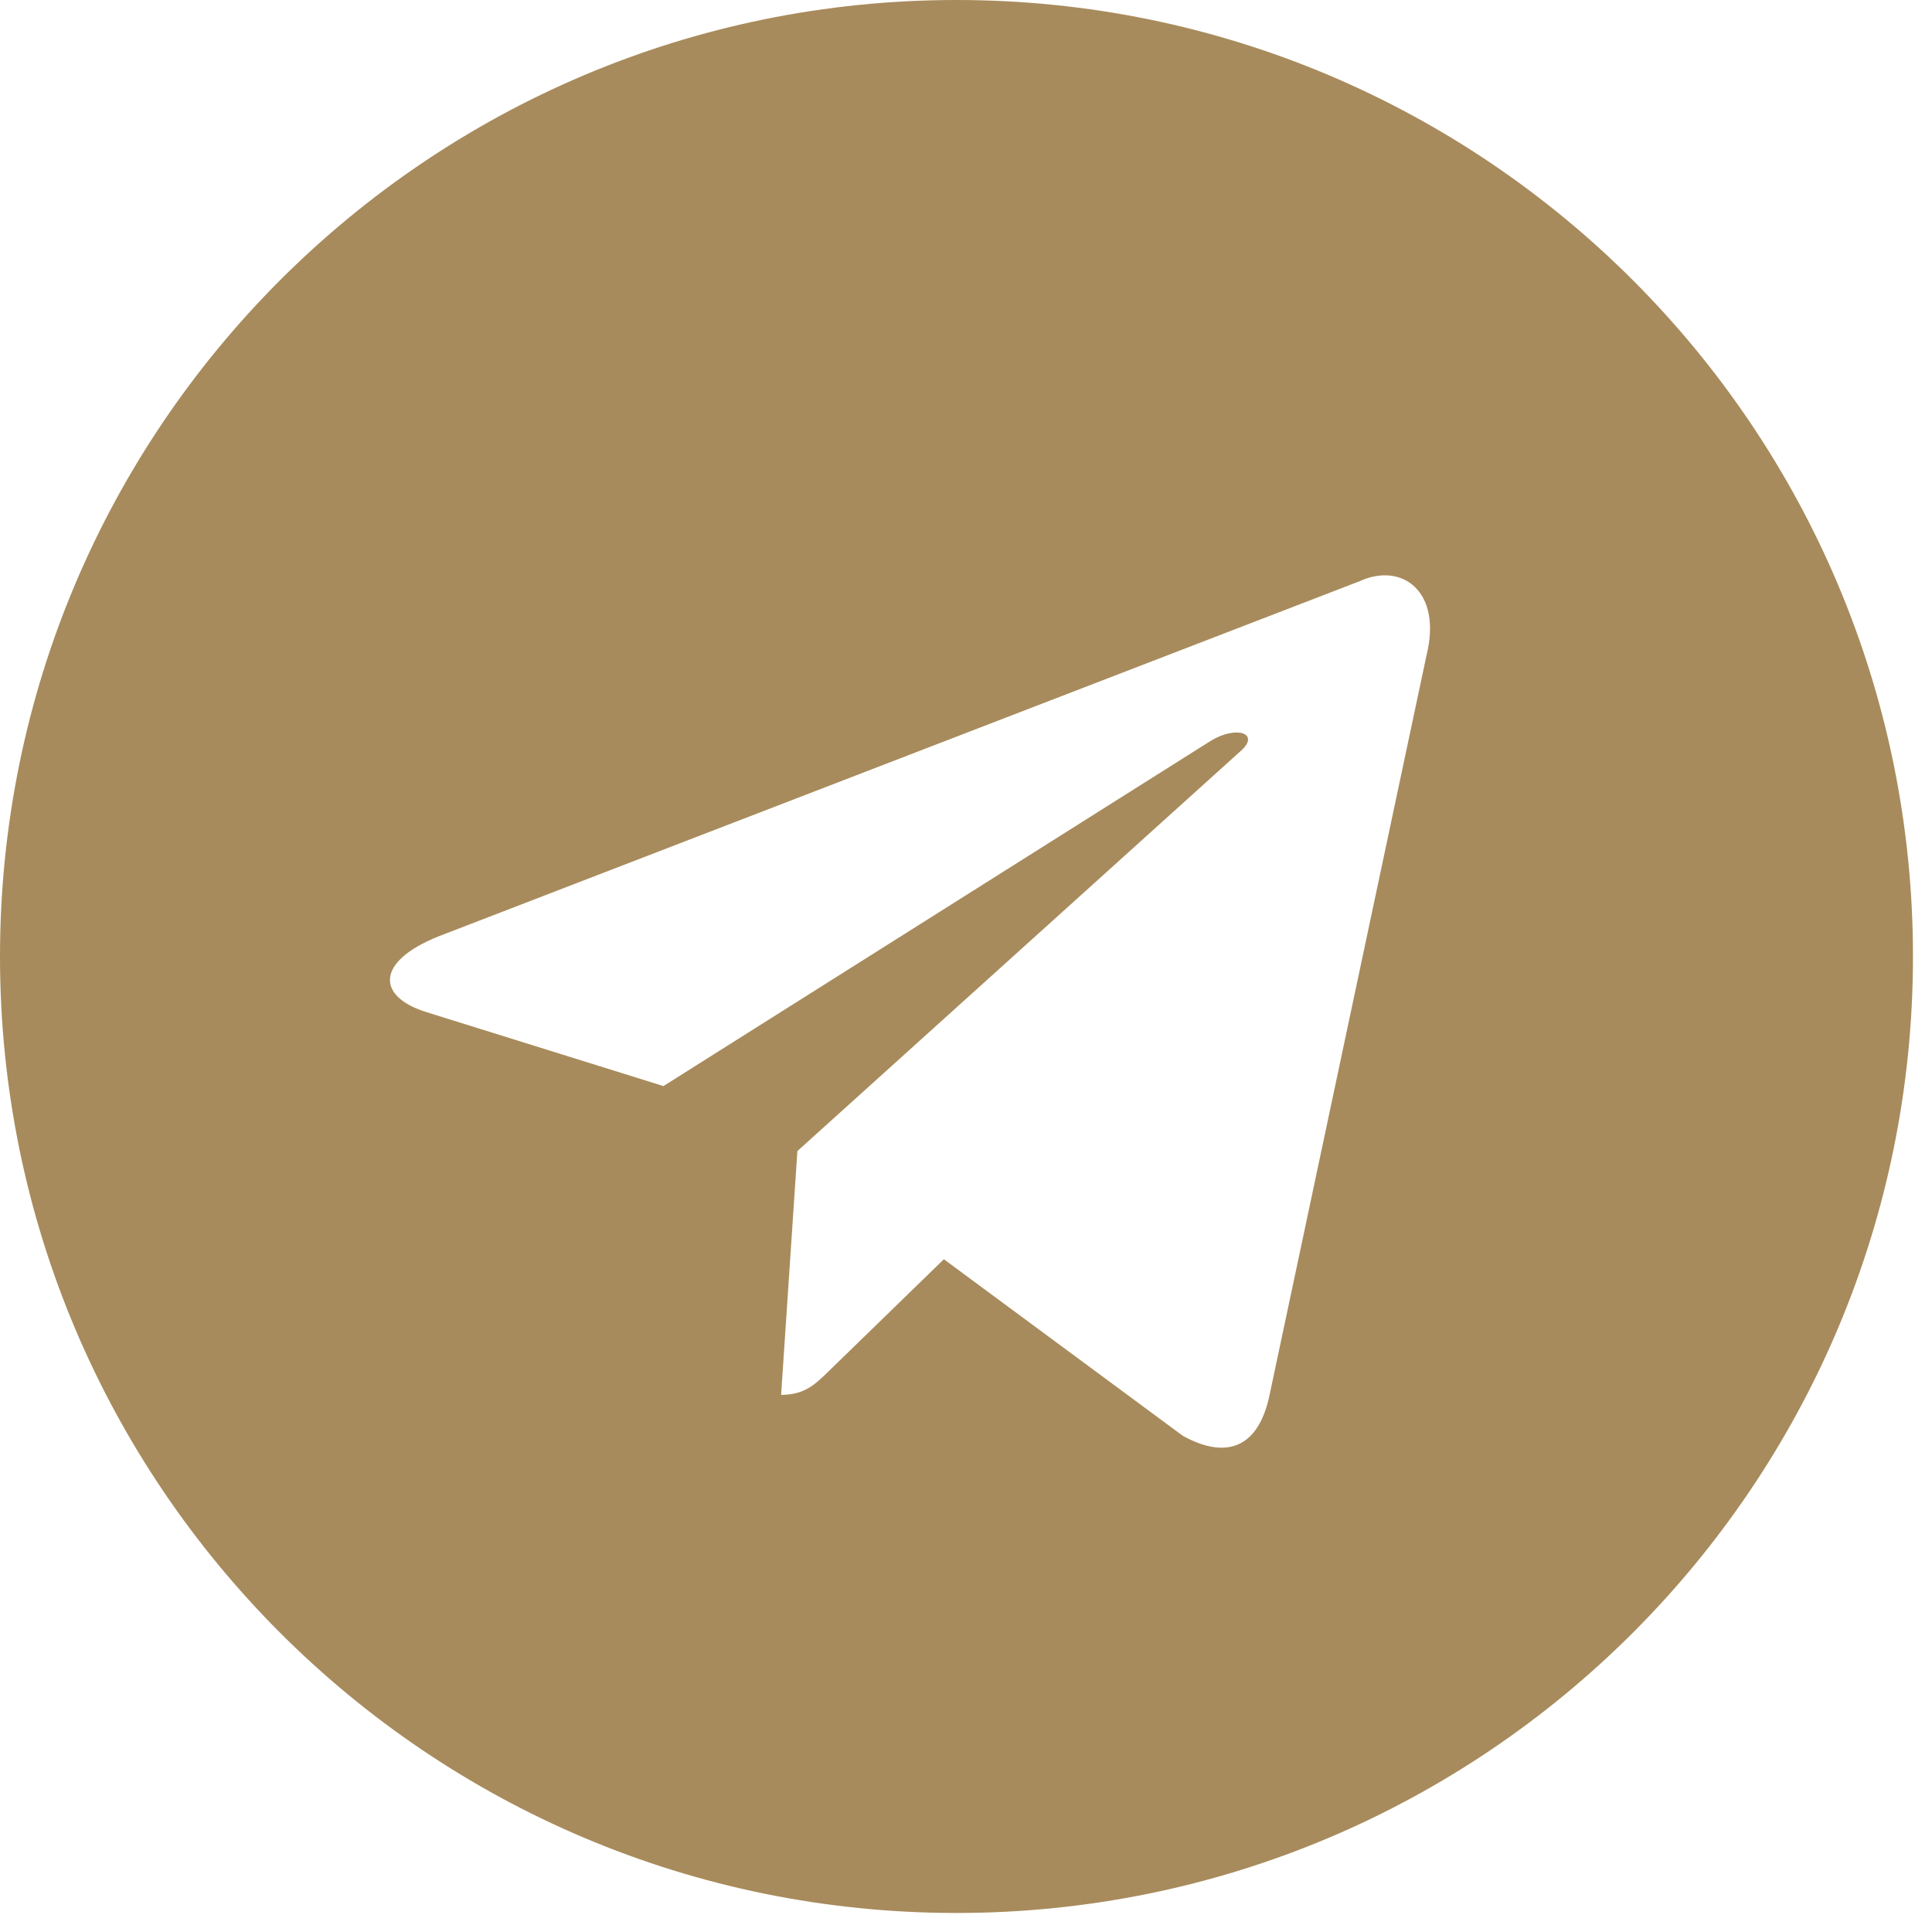 <?xml version="1.0" encoding="UTF-8"?> <svg xmlns="http://www.w3.org/2000/svg" width="33" height="33" viewBox="0 0 33 33" fill="none"> <path fill-rule="evenodd" clip-rule="evenodd" d="M0 16.337C0 25.36 7.314 32.675 16.337 32.675C25.36 32.675 32.675 25.36 32.675 16.337C32.675 7.314 25.36 0 16.337 0C7.314 0 0 7.314 0 16.337ZM13.342 23.825L13.62 19.661L13.62 19.661L21.196 12.824C21.528 12.529 21.123 12.385 20.682 12.653L11.332 18.551L7.294 17.291C6.422 17.024 6.416 16.424 7.49 15.994L23.227 9.926C23.945 9.599 24.639 10.098 24.365 11.198L21.685 23.827C21.498 24.725 20.956 24.939 20.204 24.525L16.122 21.509L14.159 23.417C14.153 23.423 14.147 23.429 14.141 23.435C13.921 23.648 13.74 23.825 13.342 23.825Z" fill="#A88B5C"></path> </svg> 